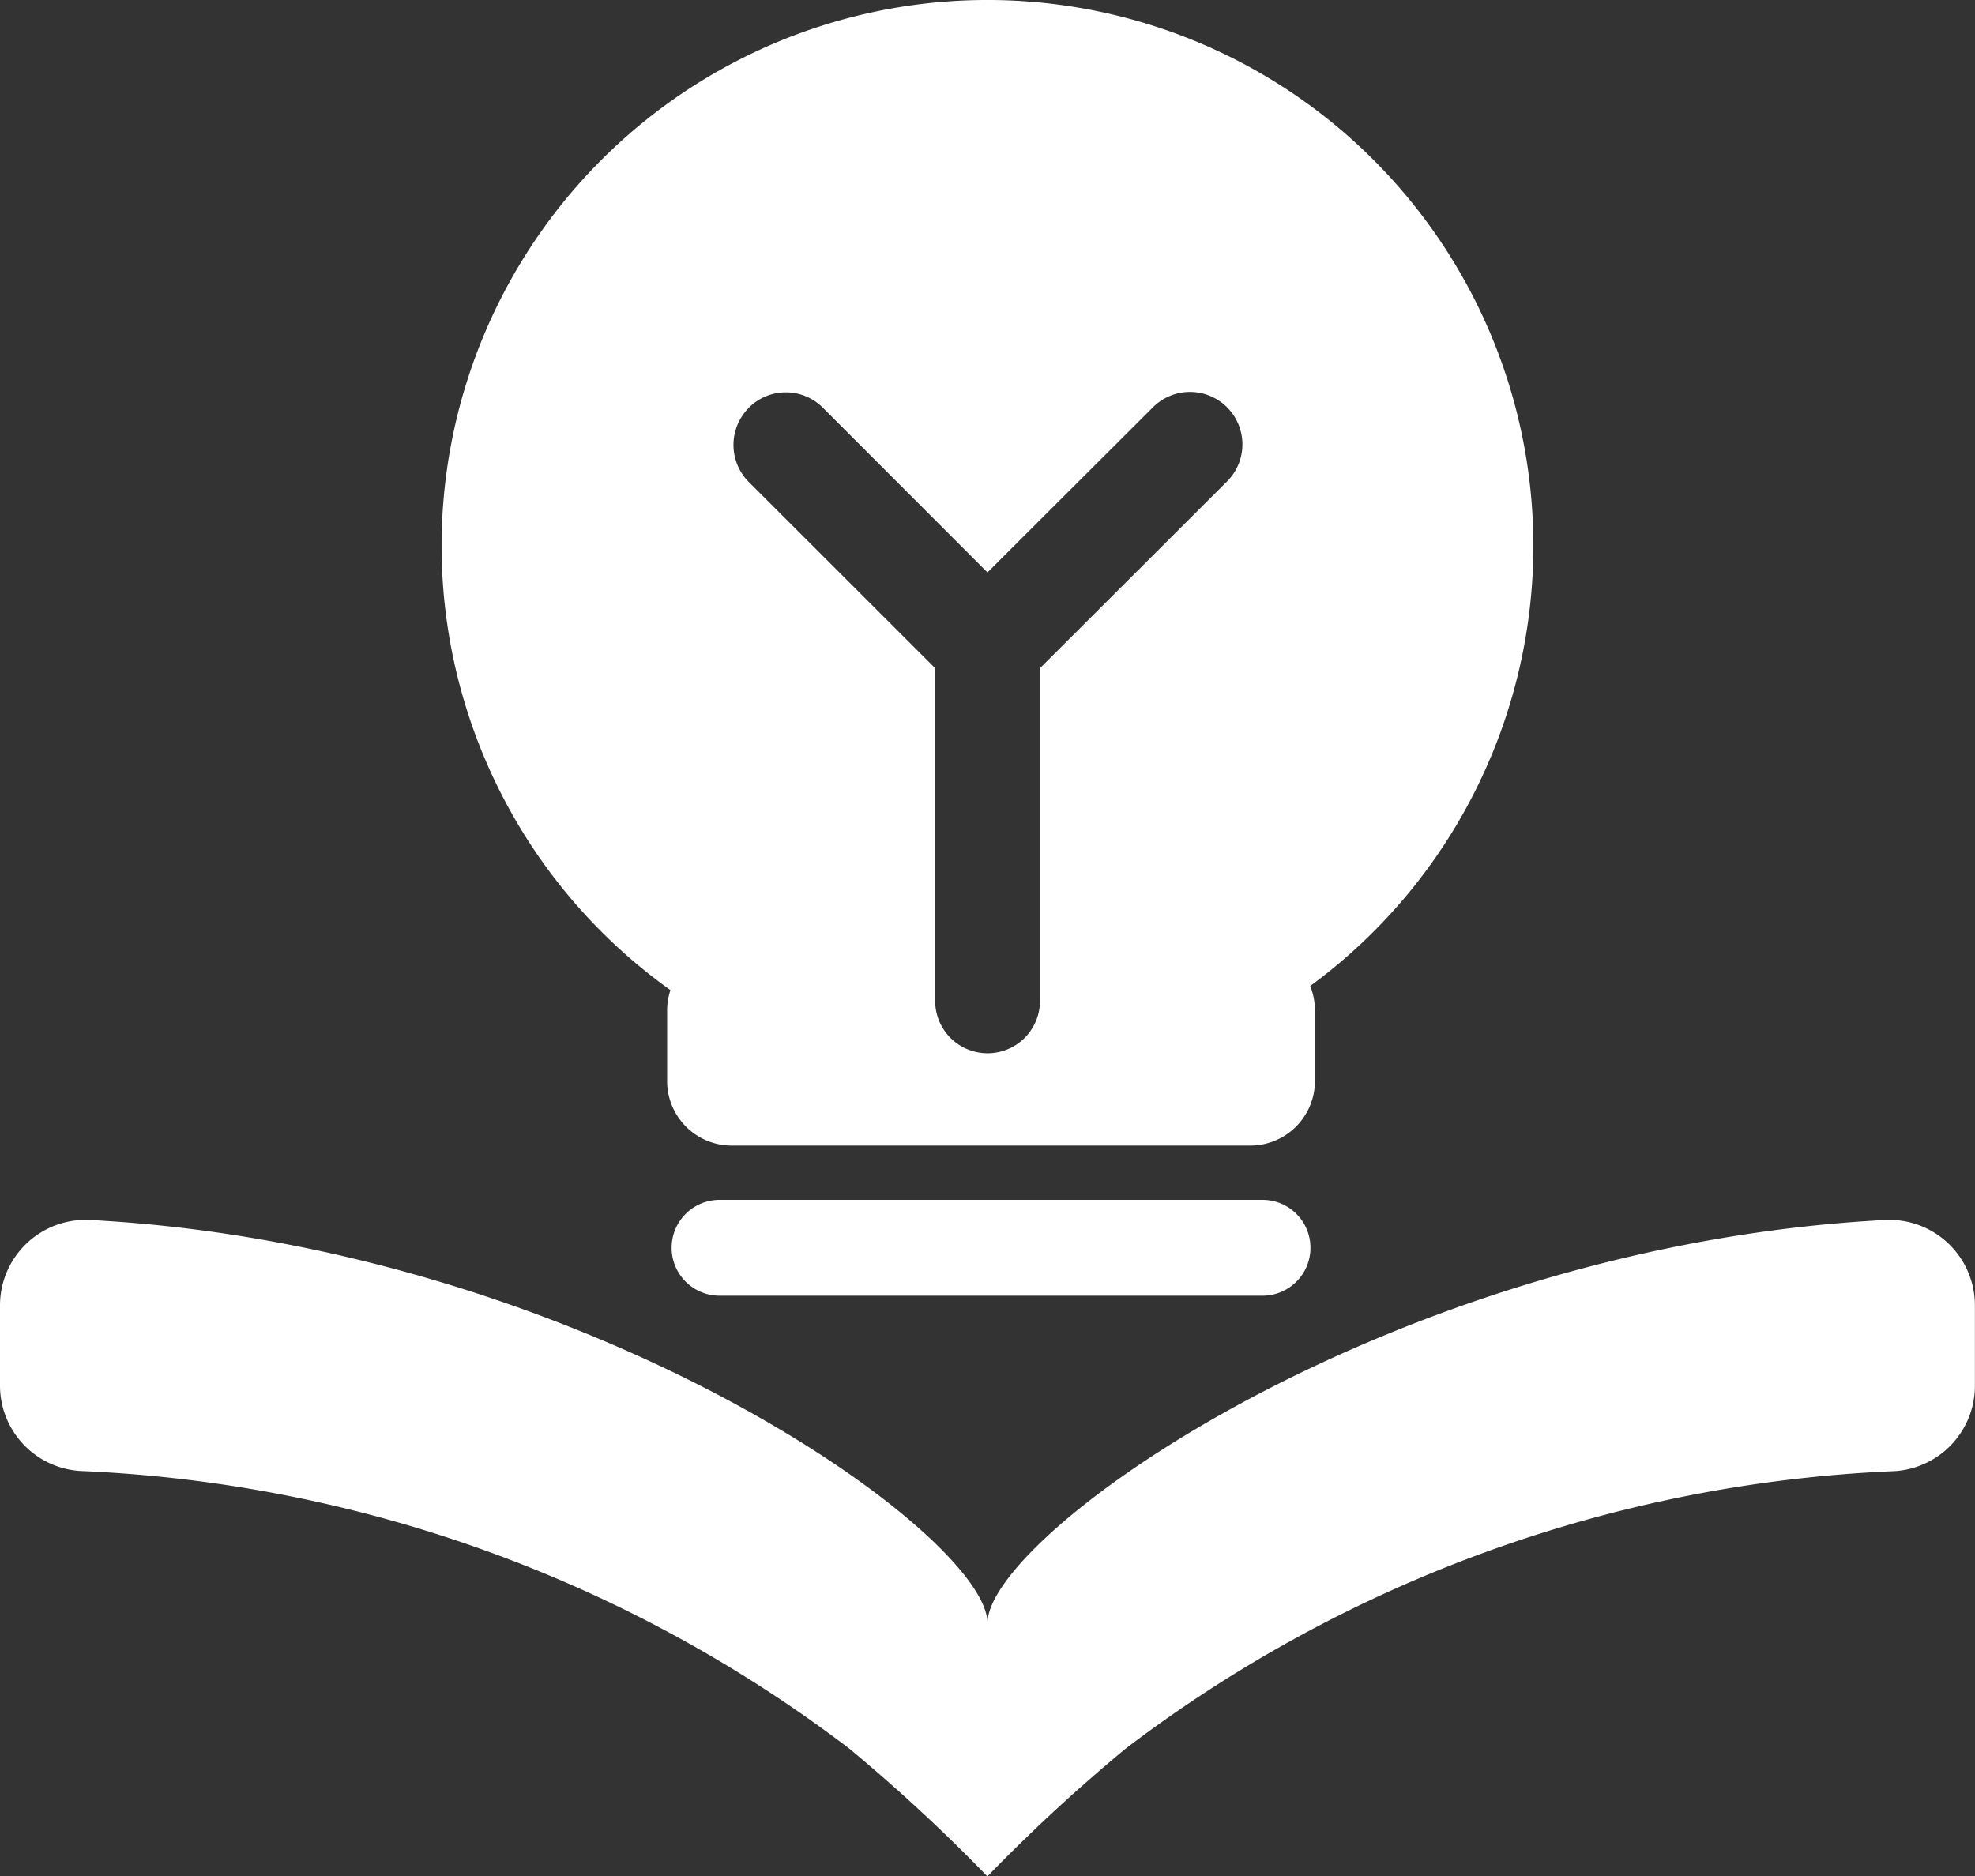 <svg id="hoi1" xmlns="http://www.w3.org/2000/svg" width="72.903" height="69.272" viewBox="0 0 72.903 69.272">
  <rect x="0" y="0" width="72.903" height="69.272" fill="#333333" stroke="none"/>
  <path id="路径_4390" data-name="路径 4390" d="M101.588,100.976c-18.235.957-33.137,11.6-33.137,14.887,0-3.29-14.9-13.929-33.132-14.887A3.159,3.159,0,0,0,32,104.135v2.955a3.159,3.159,0,0,0,2.993,3.154A50.347,50.347,0,0,1,63.348,120.49a64.184,64.184,0,0,1,5.1,4.719,63.52,63.52,0,0,1,5.1-4.714,50.34,50.34,0,0,1,28.354-10.245A3.159,3.159,0,0,0,104.9,107.1V104.14a3.159,3.159,0,0,0-3.315-3.164Zm0,0M56.748,92.49a2.367,2.367,0,0,0-.122.748v2.61a2.383,2.383,0,0,0,2.386,2.382H78.152a2.386,2.386,0,0,0,2.386-2.382v-2.61a2.411,2.411,0,0,0-.175-.9,20.15,20.15,0,1,0-23.616.151Zm2.892-21.5a1.93,1.93,0,0,1,2.736,0l6.075,6.08L74.532,71a1.935,1.935,0,1,1,2.736,2.736l-6.882,6.872V92.976a1.934,1.934,0,0,1-3.864,0V80.607L59.64,73.73A1.939,1.939,0,0,1,59.64,70.994Zm0,0" transform="translate(-32 -55.937)" fill="#fff"/>
  <path id="路径_4391" data-name="路径 4391" d="M360.233,639.232a1.769,1.769,0,1,0,0,3.538h20.043a1.769,1.769,0,1,0,0-3.538Zm0,0" transform="translate(-333.672 -594.936)" fill="#fff"/>
</svg>
